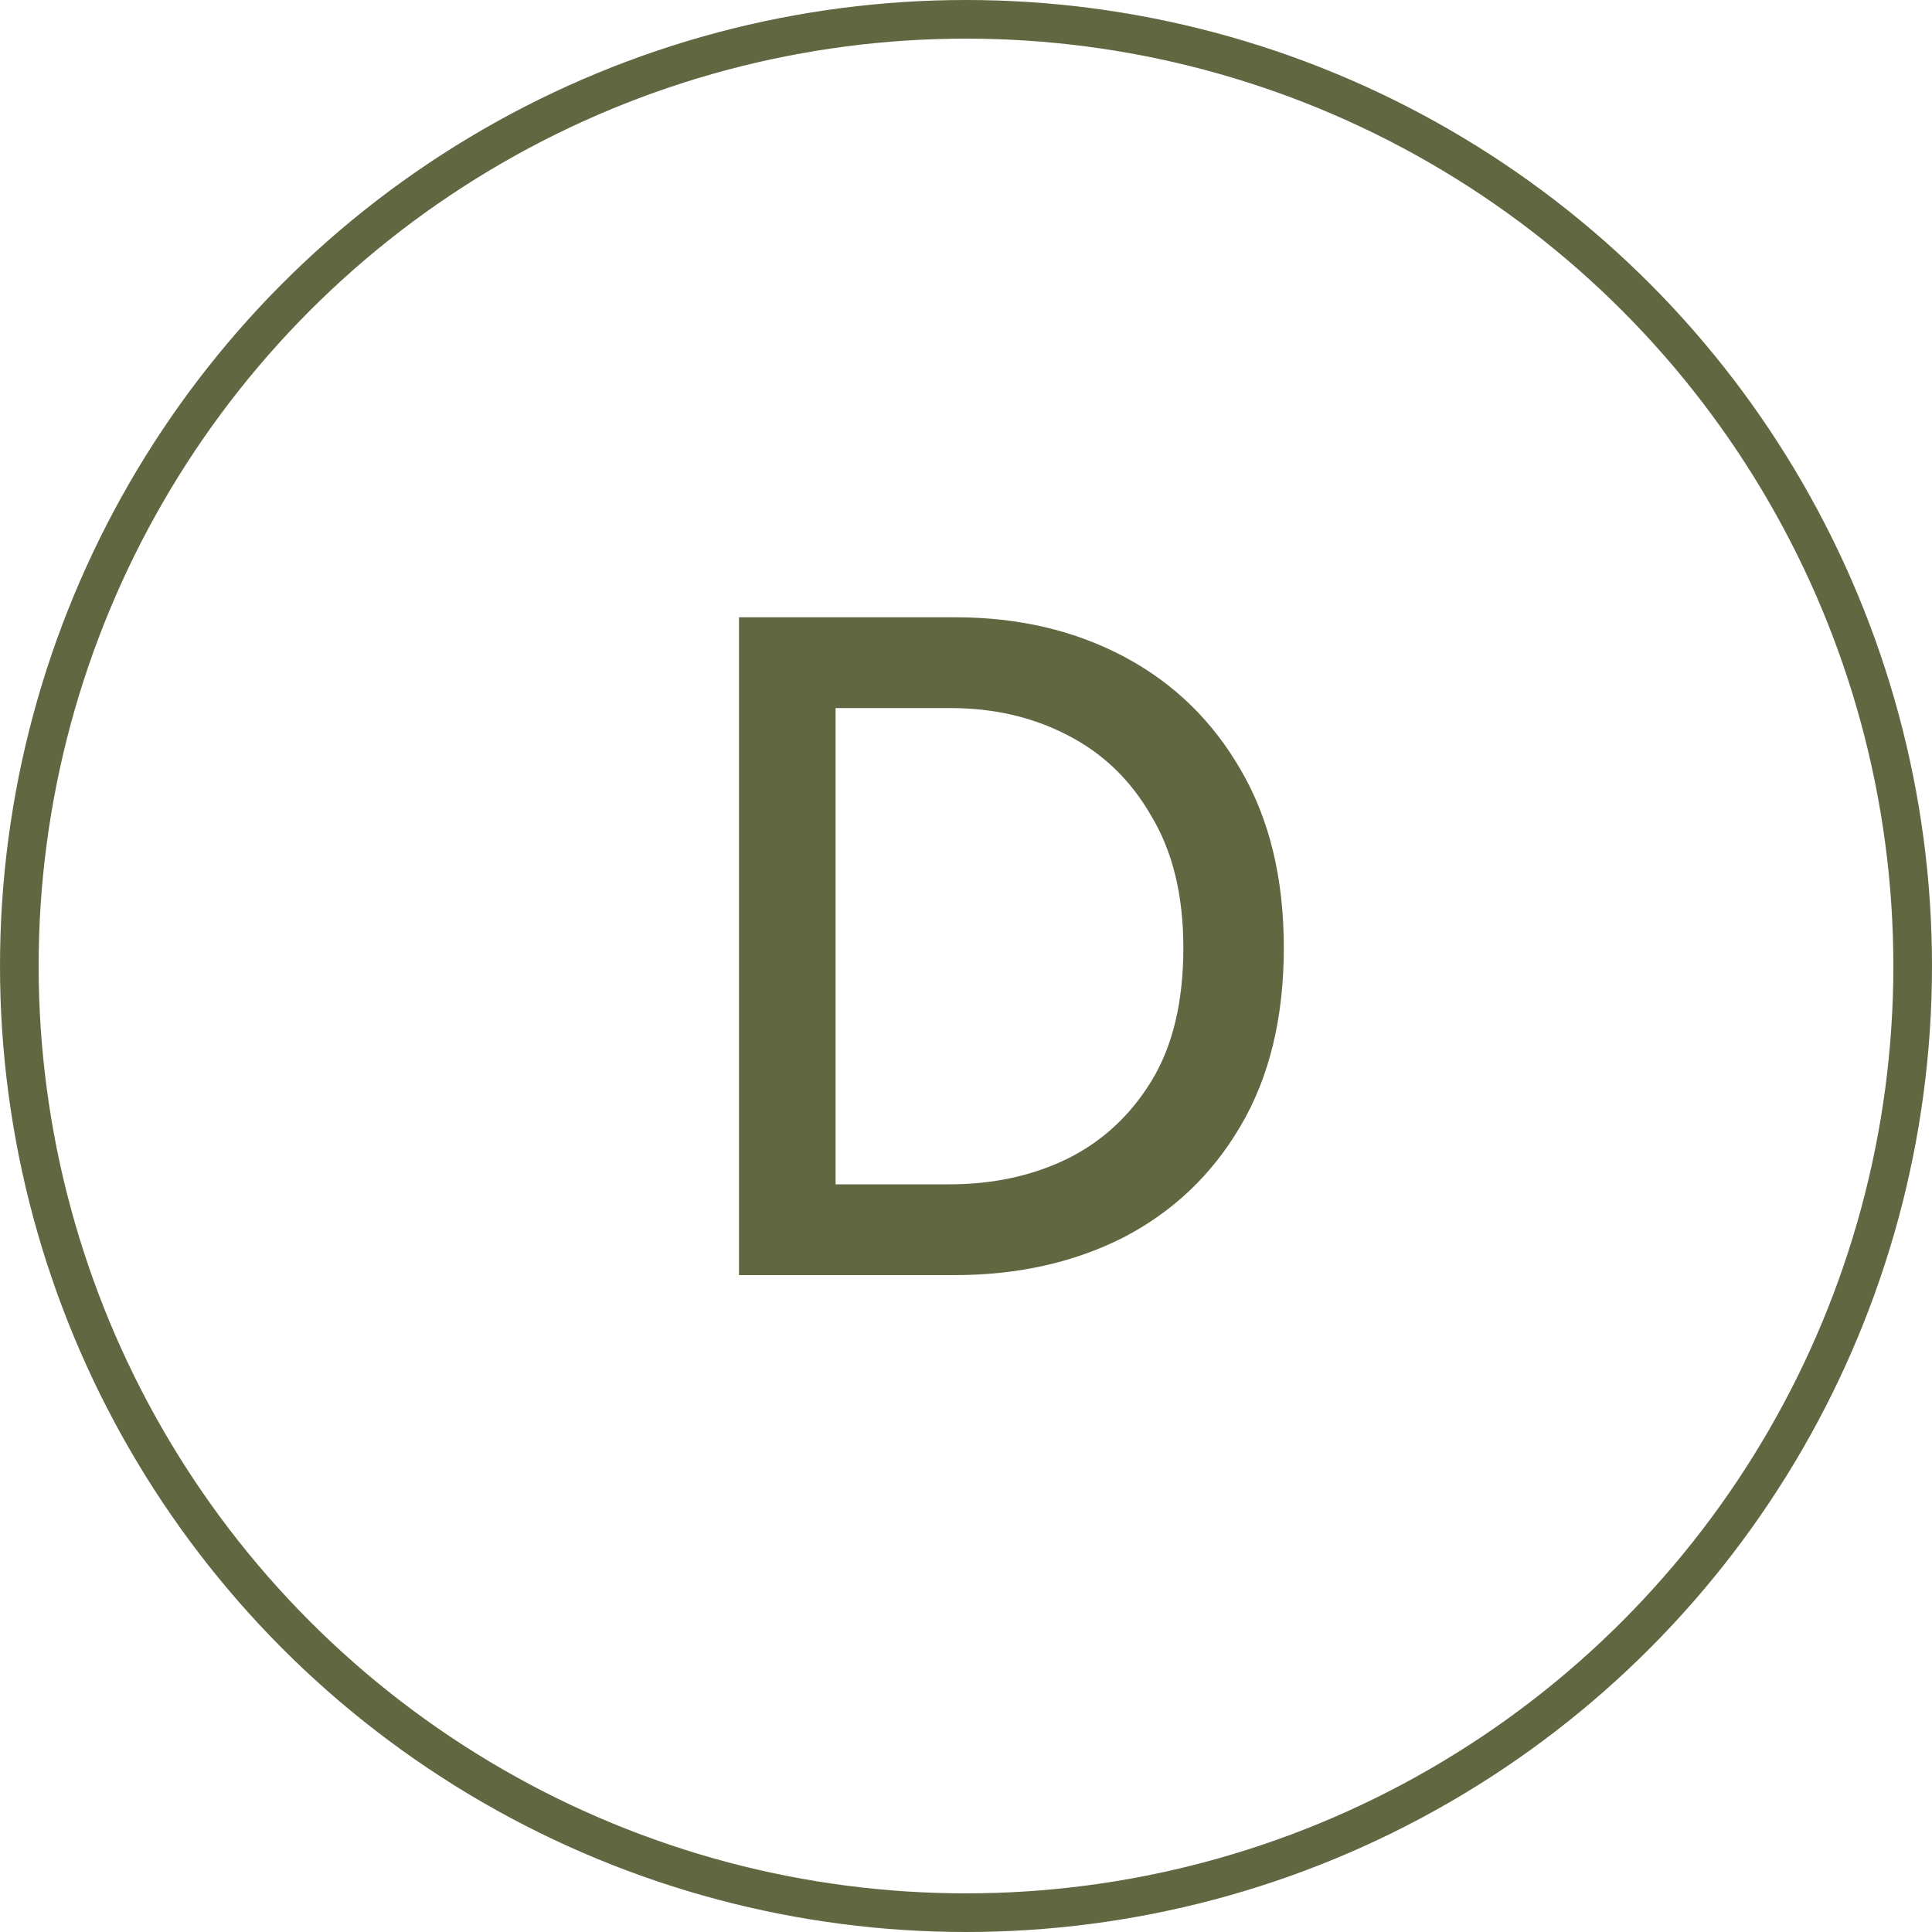 <svg xmlns="http://www.w3.org/2000/svg" width="50" height="50" viewBox="0 0 50 50" fill="none"><circle cx="25" cy="25" r="24.5" stroke="#616841"></circle><path d="M19.125 33V15.975H24.725C26.358 15.975 27.817 16.317 29.1 17C30.383 17.683 31.392 18.667 32.125 19.95C32.858 21.217 33.225 22.742 33.225 24.525C33.225 26.342 32.85 27.883 32.1 29.15C31.367 30.4 30.358 31.358 29.075 32.025C27.792 32.675 26.333 33 24.7 33H19.125ZM21.625 31.2L20.875 30.65H24.575C25.692 30.65 26.7 30.433 27.6 30C28.517 29.55 29.25 28.875 29.8 27.975C30.35 27.075 30.625 25.925 30.625 24.525C30.625 23.175 30.35 22.042 29.8 21.125C29.267 20.192 28.542 19.492 27.625 19.025C26.725 18.558 25.717 18.325 24.6 18.325H20.7L21.625 17.425V31.2Z" fill="#616841"></path></svg>